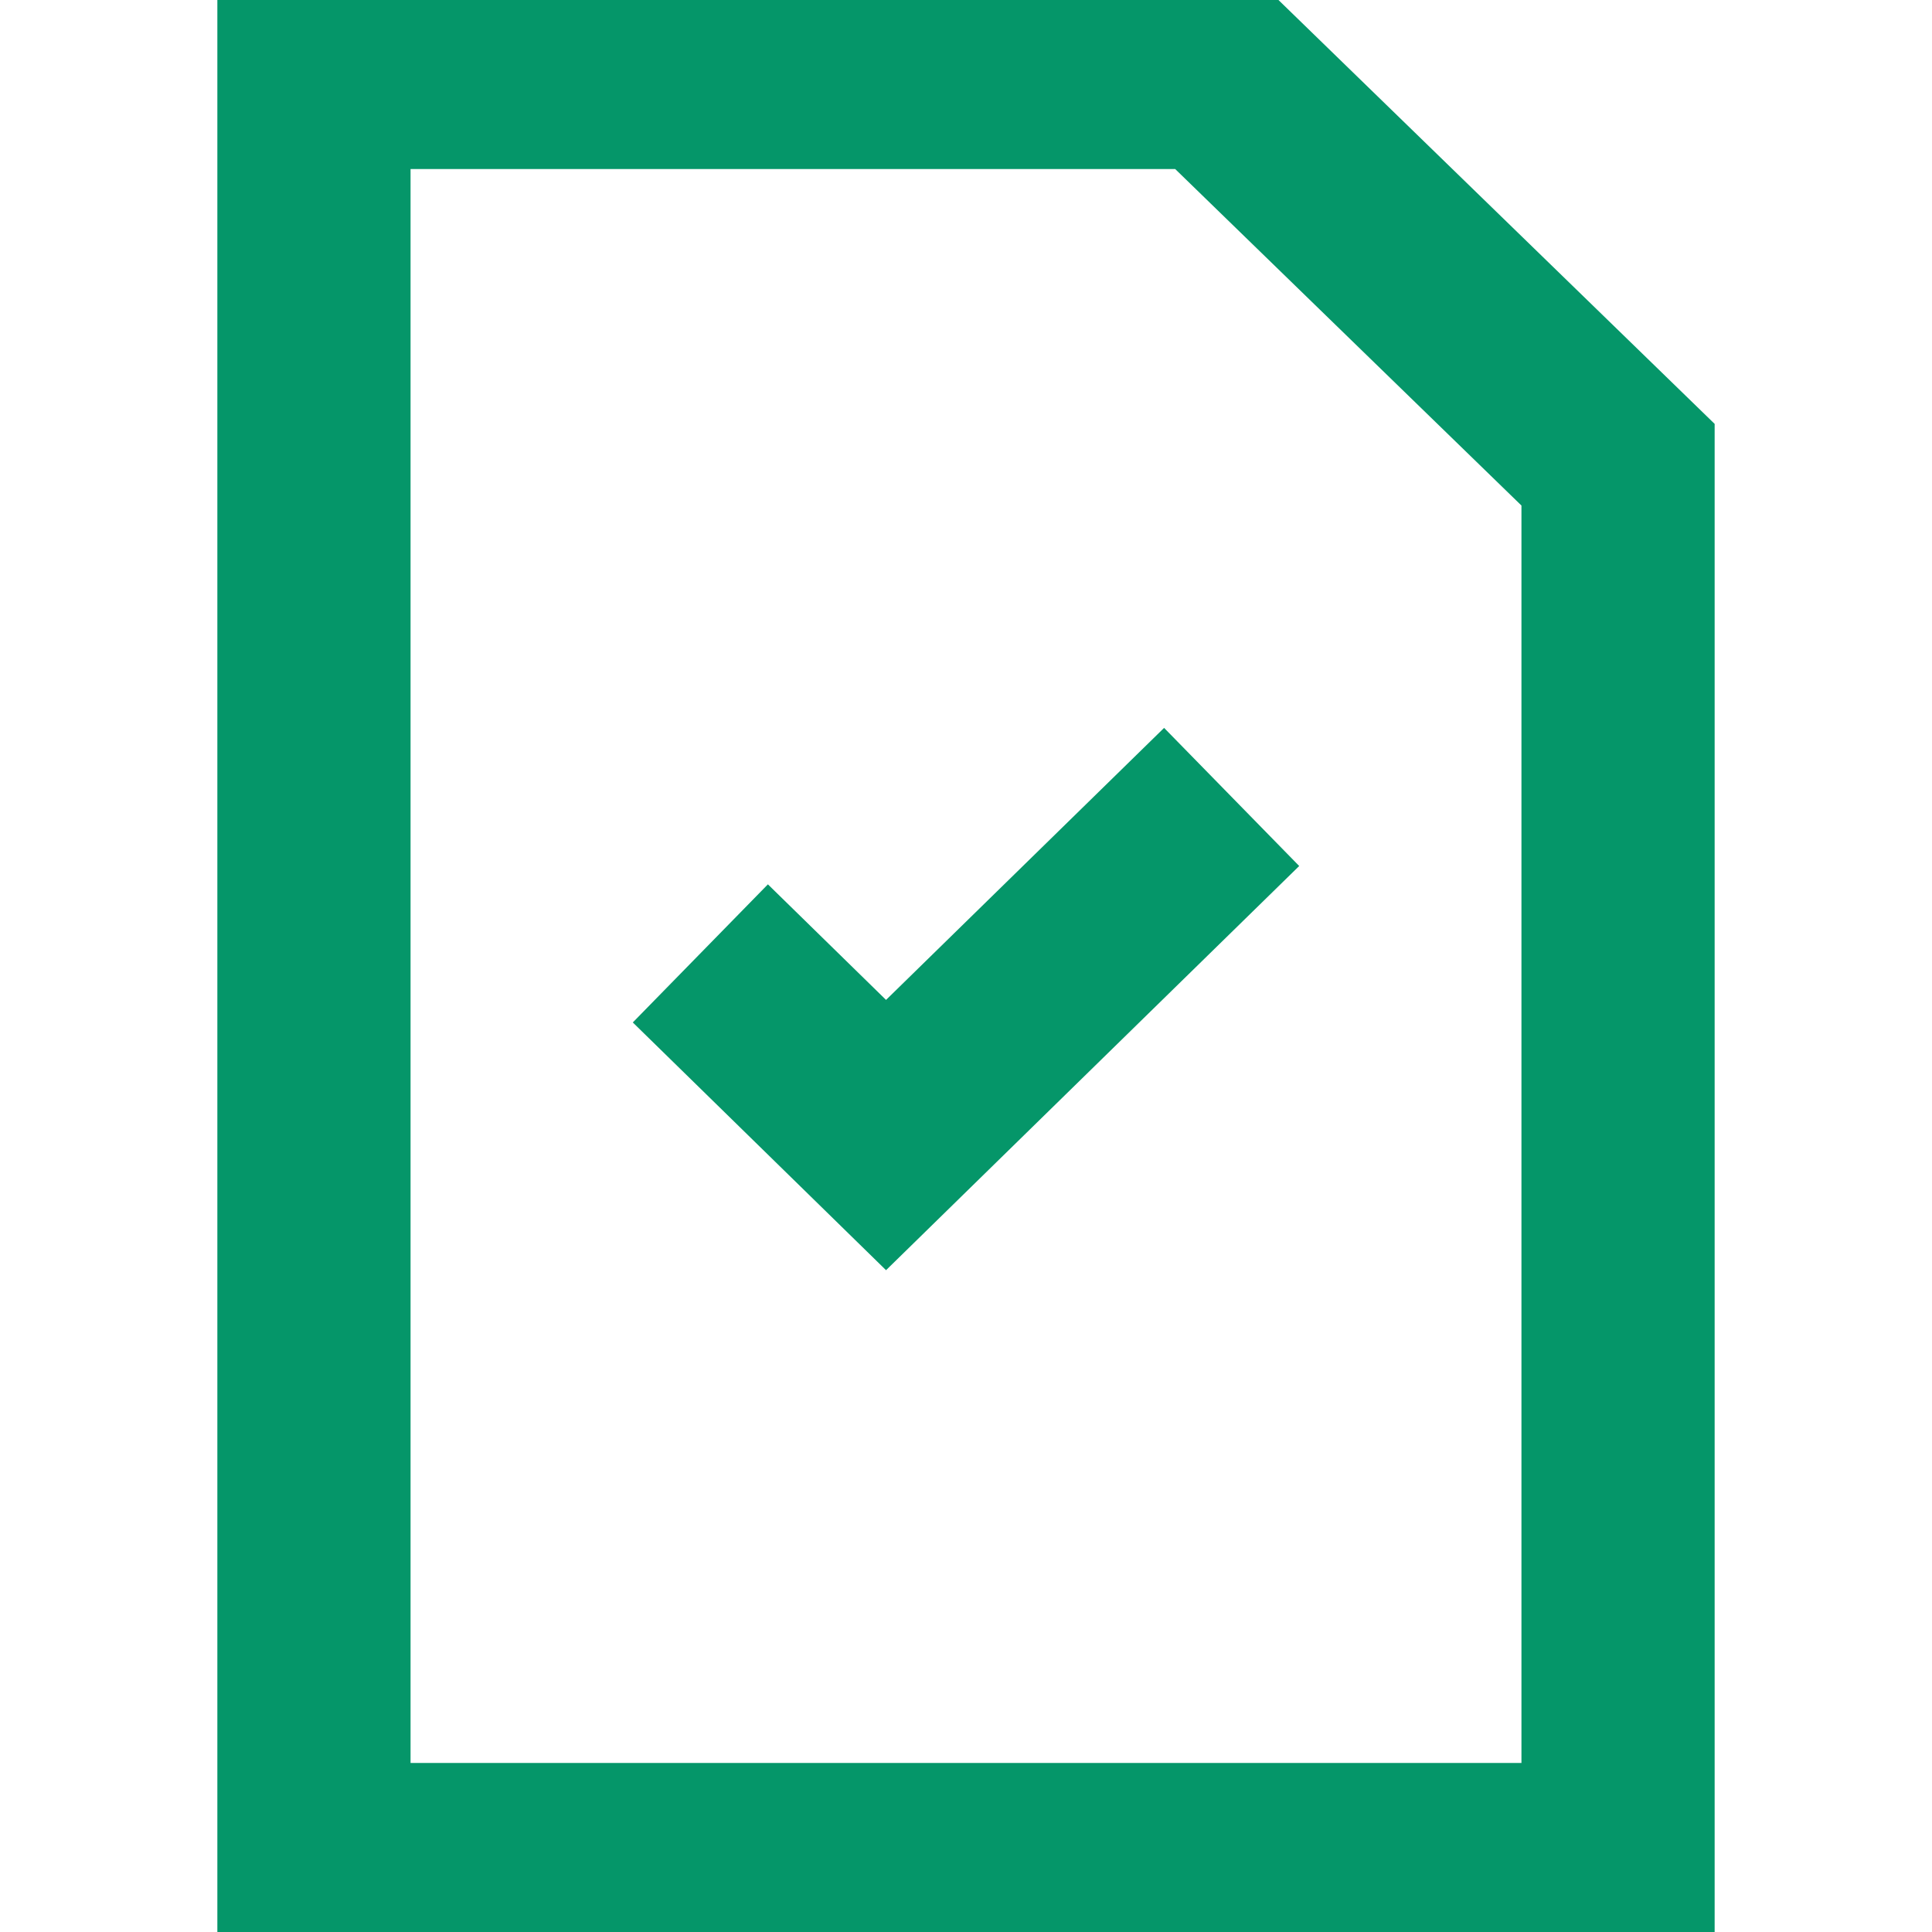 <svg width="80" height="80" viewBox="0 0 80 80" fill="none" xmlns="http://www.w3.org/2000/svg">
<g clip-path="url(#clip0_5211_6791)">
<path d="M29 39.478L36.689 47L51 33" stroke="#059669" stroke-width="8"/>
<path d="M13 3H50.286L67 19.243V77H13V3Z" stroke="#059669" stroke-width="8"/>
</g>
<defs>
<clipPath id="clip0_5211_6791">
<rect width="80" height="80" fill="white"/>
</clipPath>
</defs>
</svg>
